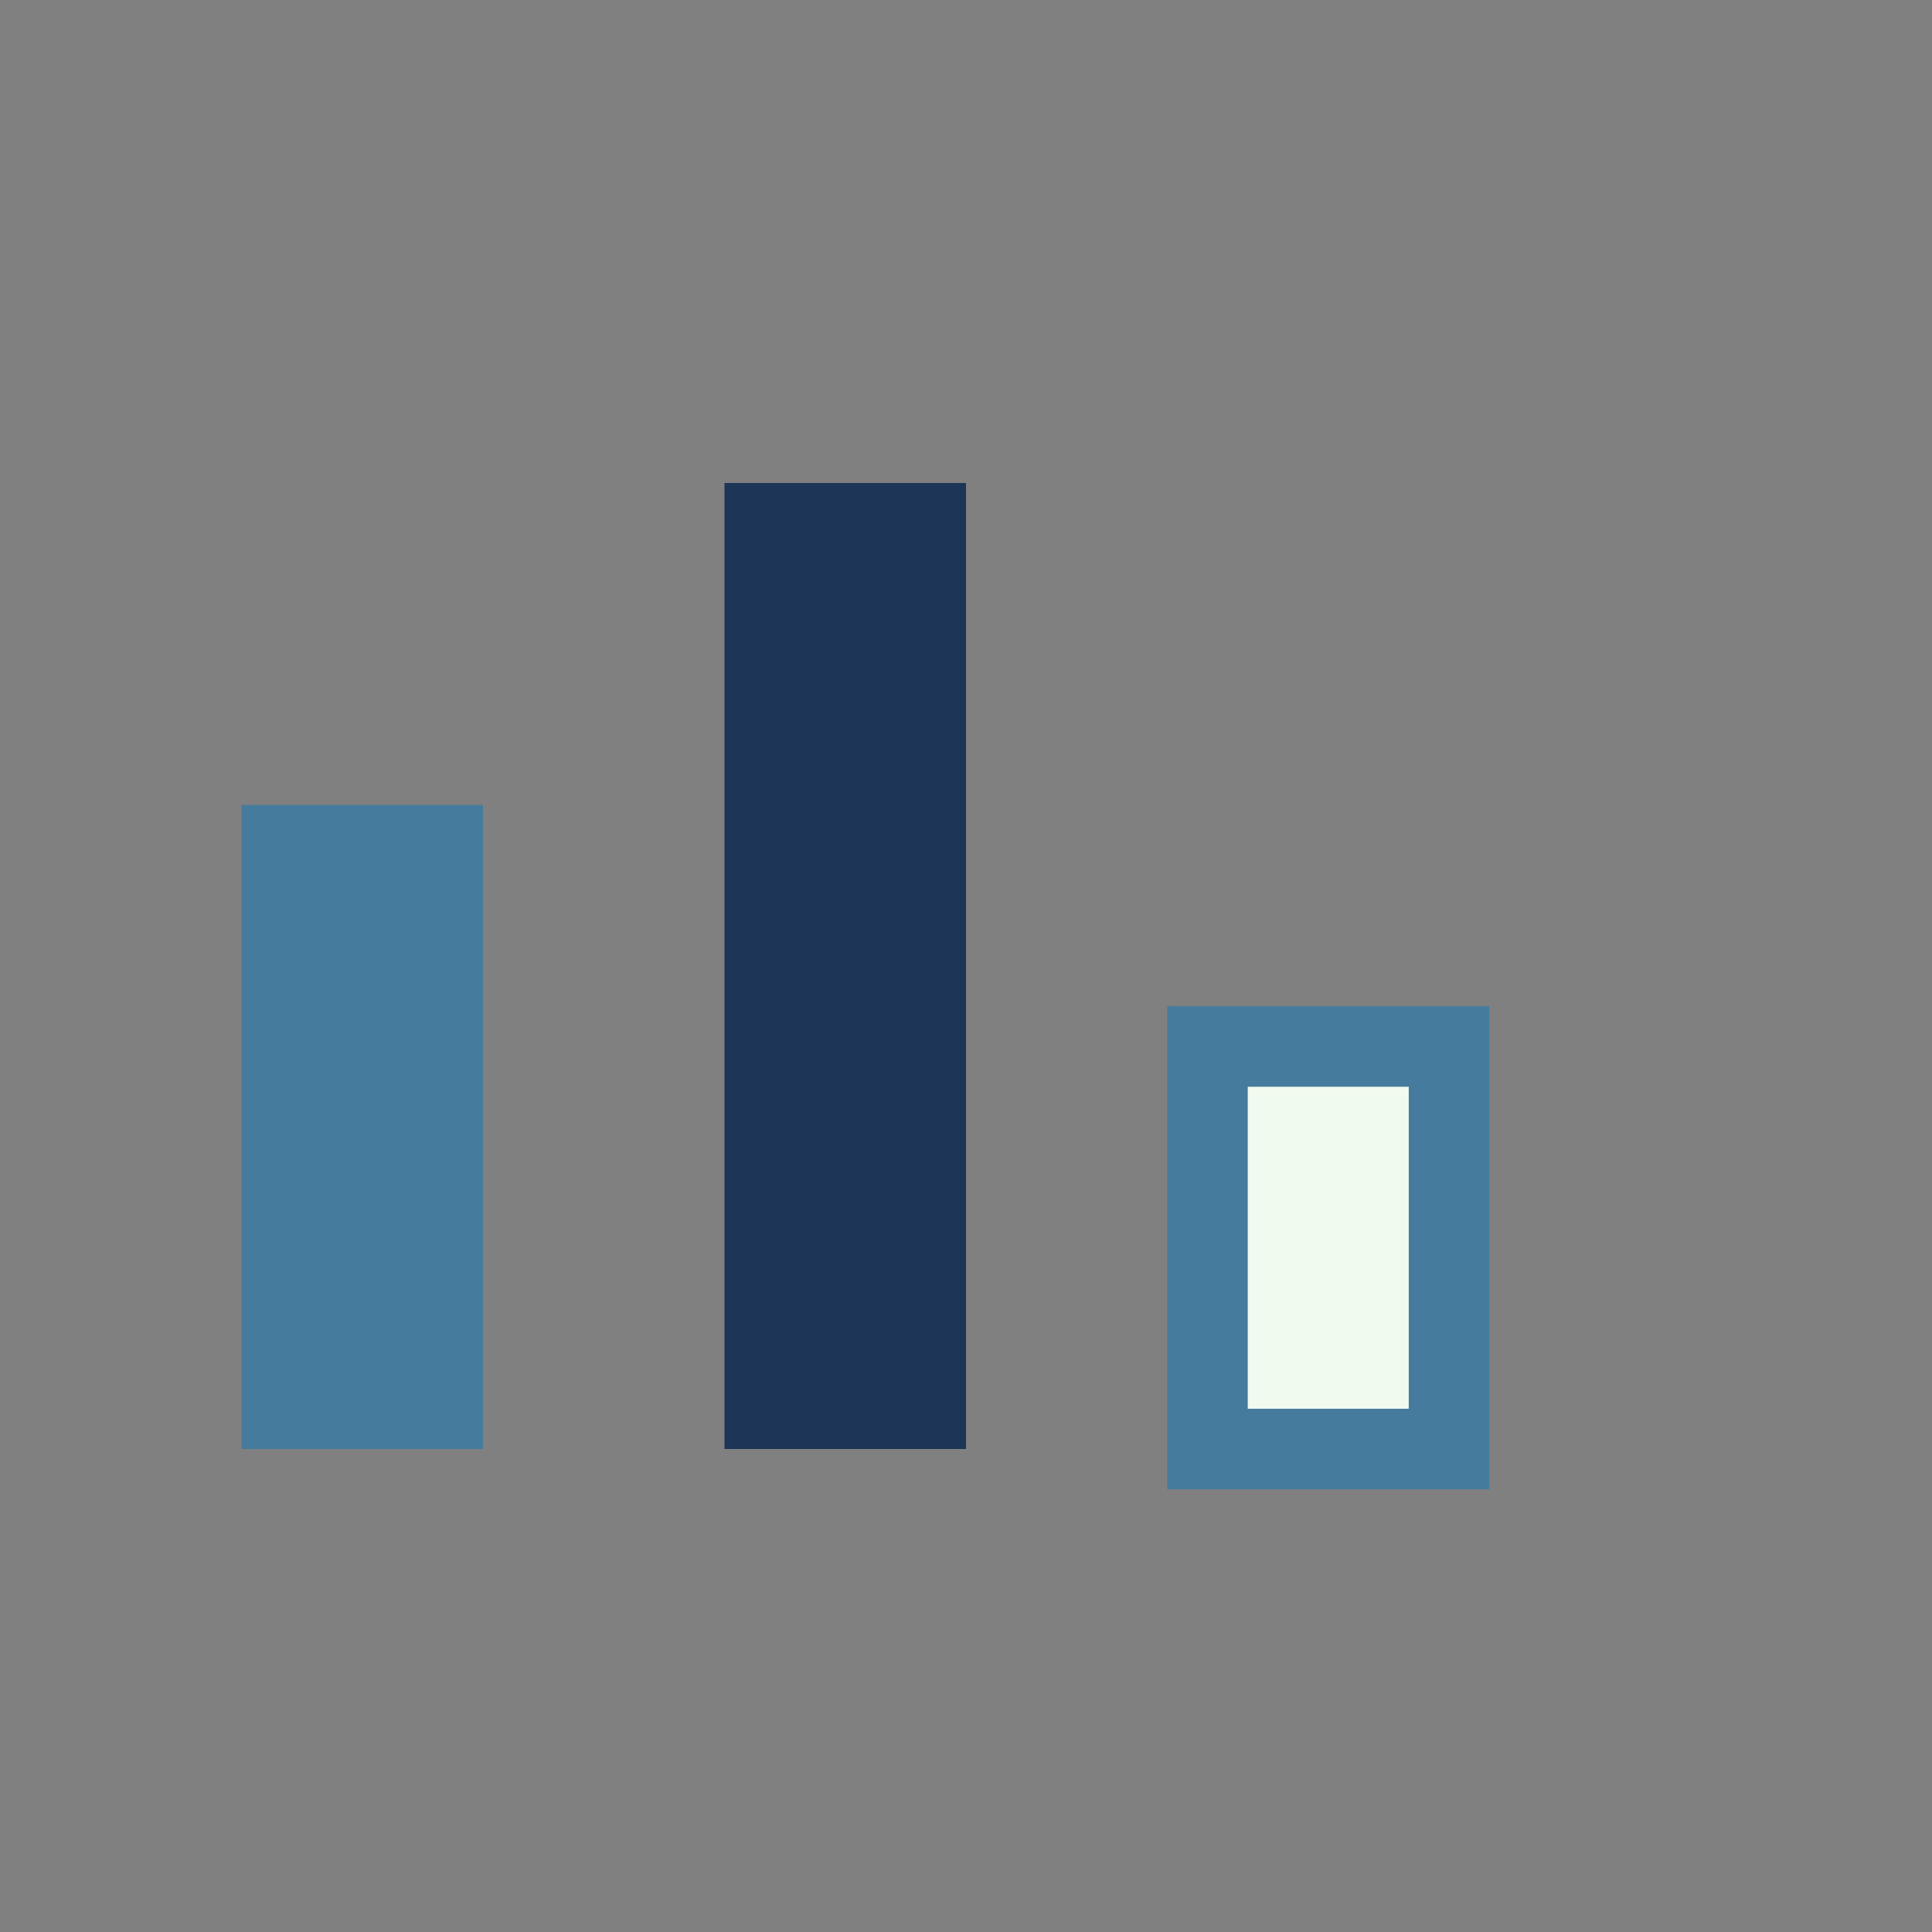 <?xml version="1.0" encoding="UTF-8"?>
<svg xmlns="http://www.w3.org/2000/svg" width="24" height="24" viewBox="0 0 24 24"><rect x="0" y="0" width="24" height="24" fill="#808080" stroke="none"/><rect x="3" y="10" width="3" height="8" fill="#457B9D"/><rect x="9" y="6" width="3" height="12" fill="#1D3557"/><rect x="15" y="13" width="3" height="5" fill="#F1FAEE" stroke="#457B9D" stroke-width="1"/></svg>
